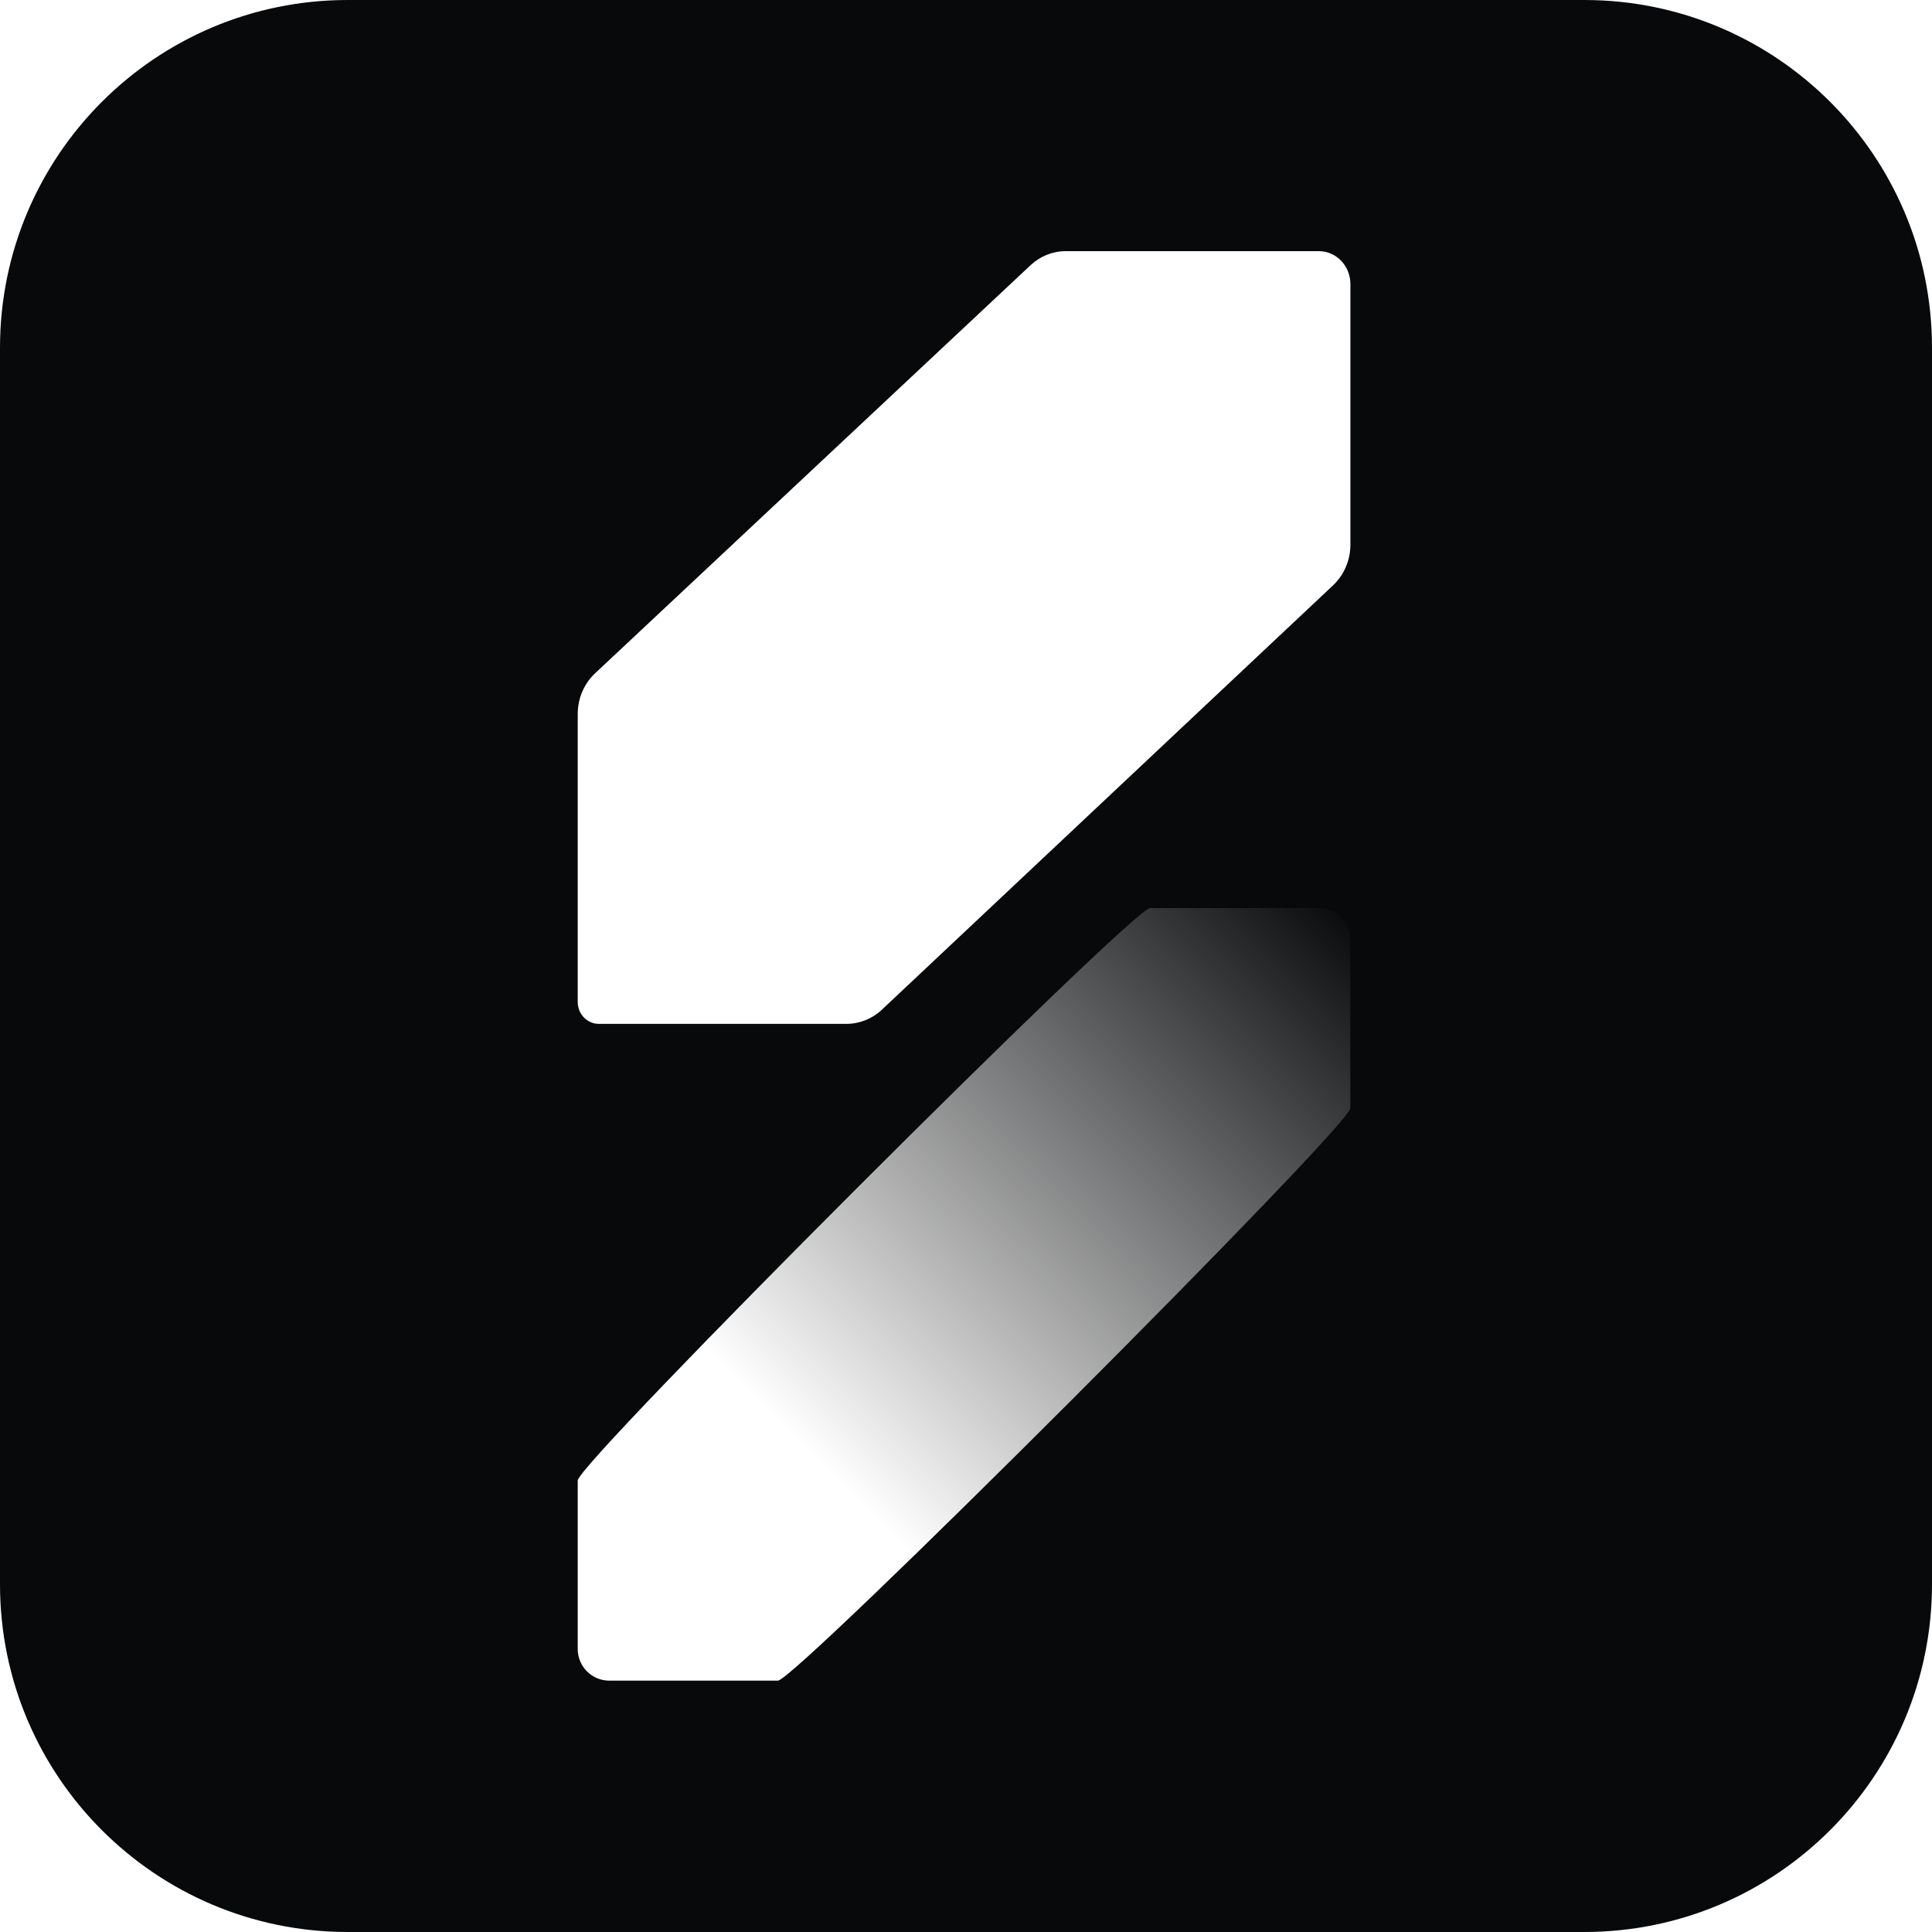 <svg width="500" height="500" viewBox="0 0 500 500" fill="none" xmlns="http://www.w3.org/2000/svg">
<rect x="0" y="0" width="500" height="500" fill="#808080" stroke="none"/>
<g clip-path="url(#clip0_280_2319)">
<rect width="500" height="500" fill="white"/>
<path d="M0 90C0 40.294 40.294 0 90 0H410C459.706 0 500 40.294 500 90V410C500 459.706 459.706 500 410 500H90C40.294 500 0 459.706 0 410V90Z" fill="#08090B"/>
<path d="M266.707 68.635L154.023 174.234C151.153 176.924 149.514 180.758 149.514 184.781V259.3C149.514 262.433 151.95 264.973 154.955 264.973H219.104C222.47 264.973 225.717 263.672 228.216 261.321L344.995 151.483C347.854 148.793 349.486 144.967 349.486 140.952V73.51C349.486 68.81 345.832 65 341.324 65H275.801C272.443 65 269.204 66.295 266.707 68.635Z" fill="white"/>
<path d="M149.514 383.138C149.514 378.62 293.134 235 297.652 235H341.282C345.8 235 349.463 238.663 349.463 243.181V286.811C349.463 291.329 205.843 434.949 201.325 434.949H157.694C153.176 434.949 149.514 431.287 149.514 426.769V383.138Z" fill="url(#paint0_linear_280_2319)"/>
</g>
<defs>
<linearGradient id="paint0_linear_280_2319" x1="349" y1="235" x2="150" y2="435" gradientUnits="userSpaceOnUse">
<stop stop-color="#08090B"/>
<stop offset="0.703" stop-color="white"/>
</linearGradient>
<clipPath id="clip0_280_2319">
<rect width="500" height="500" fill="white"/>
</clipPath>
</defs>
</svg>
